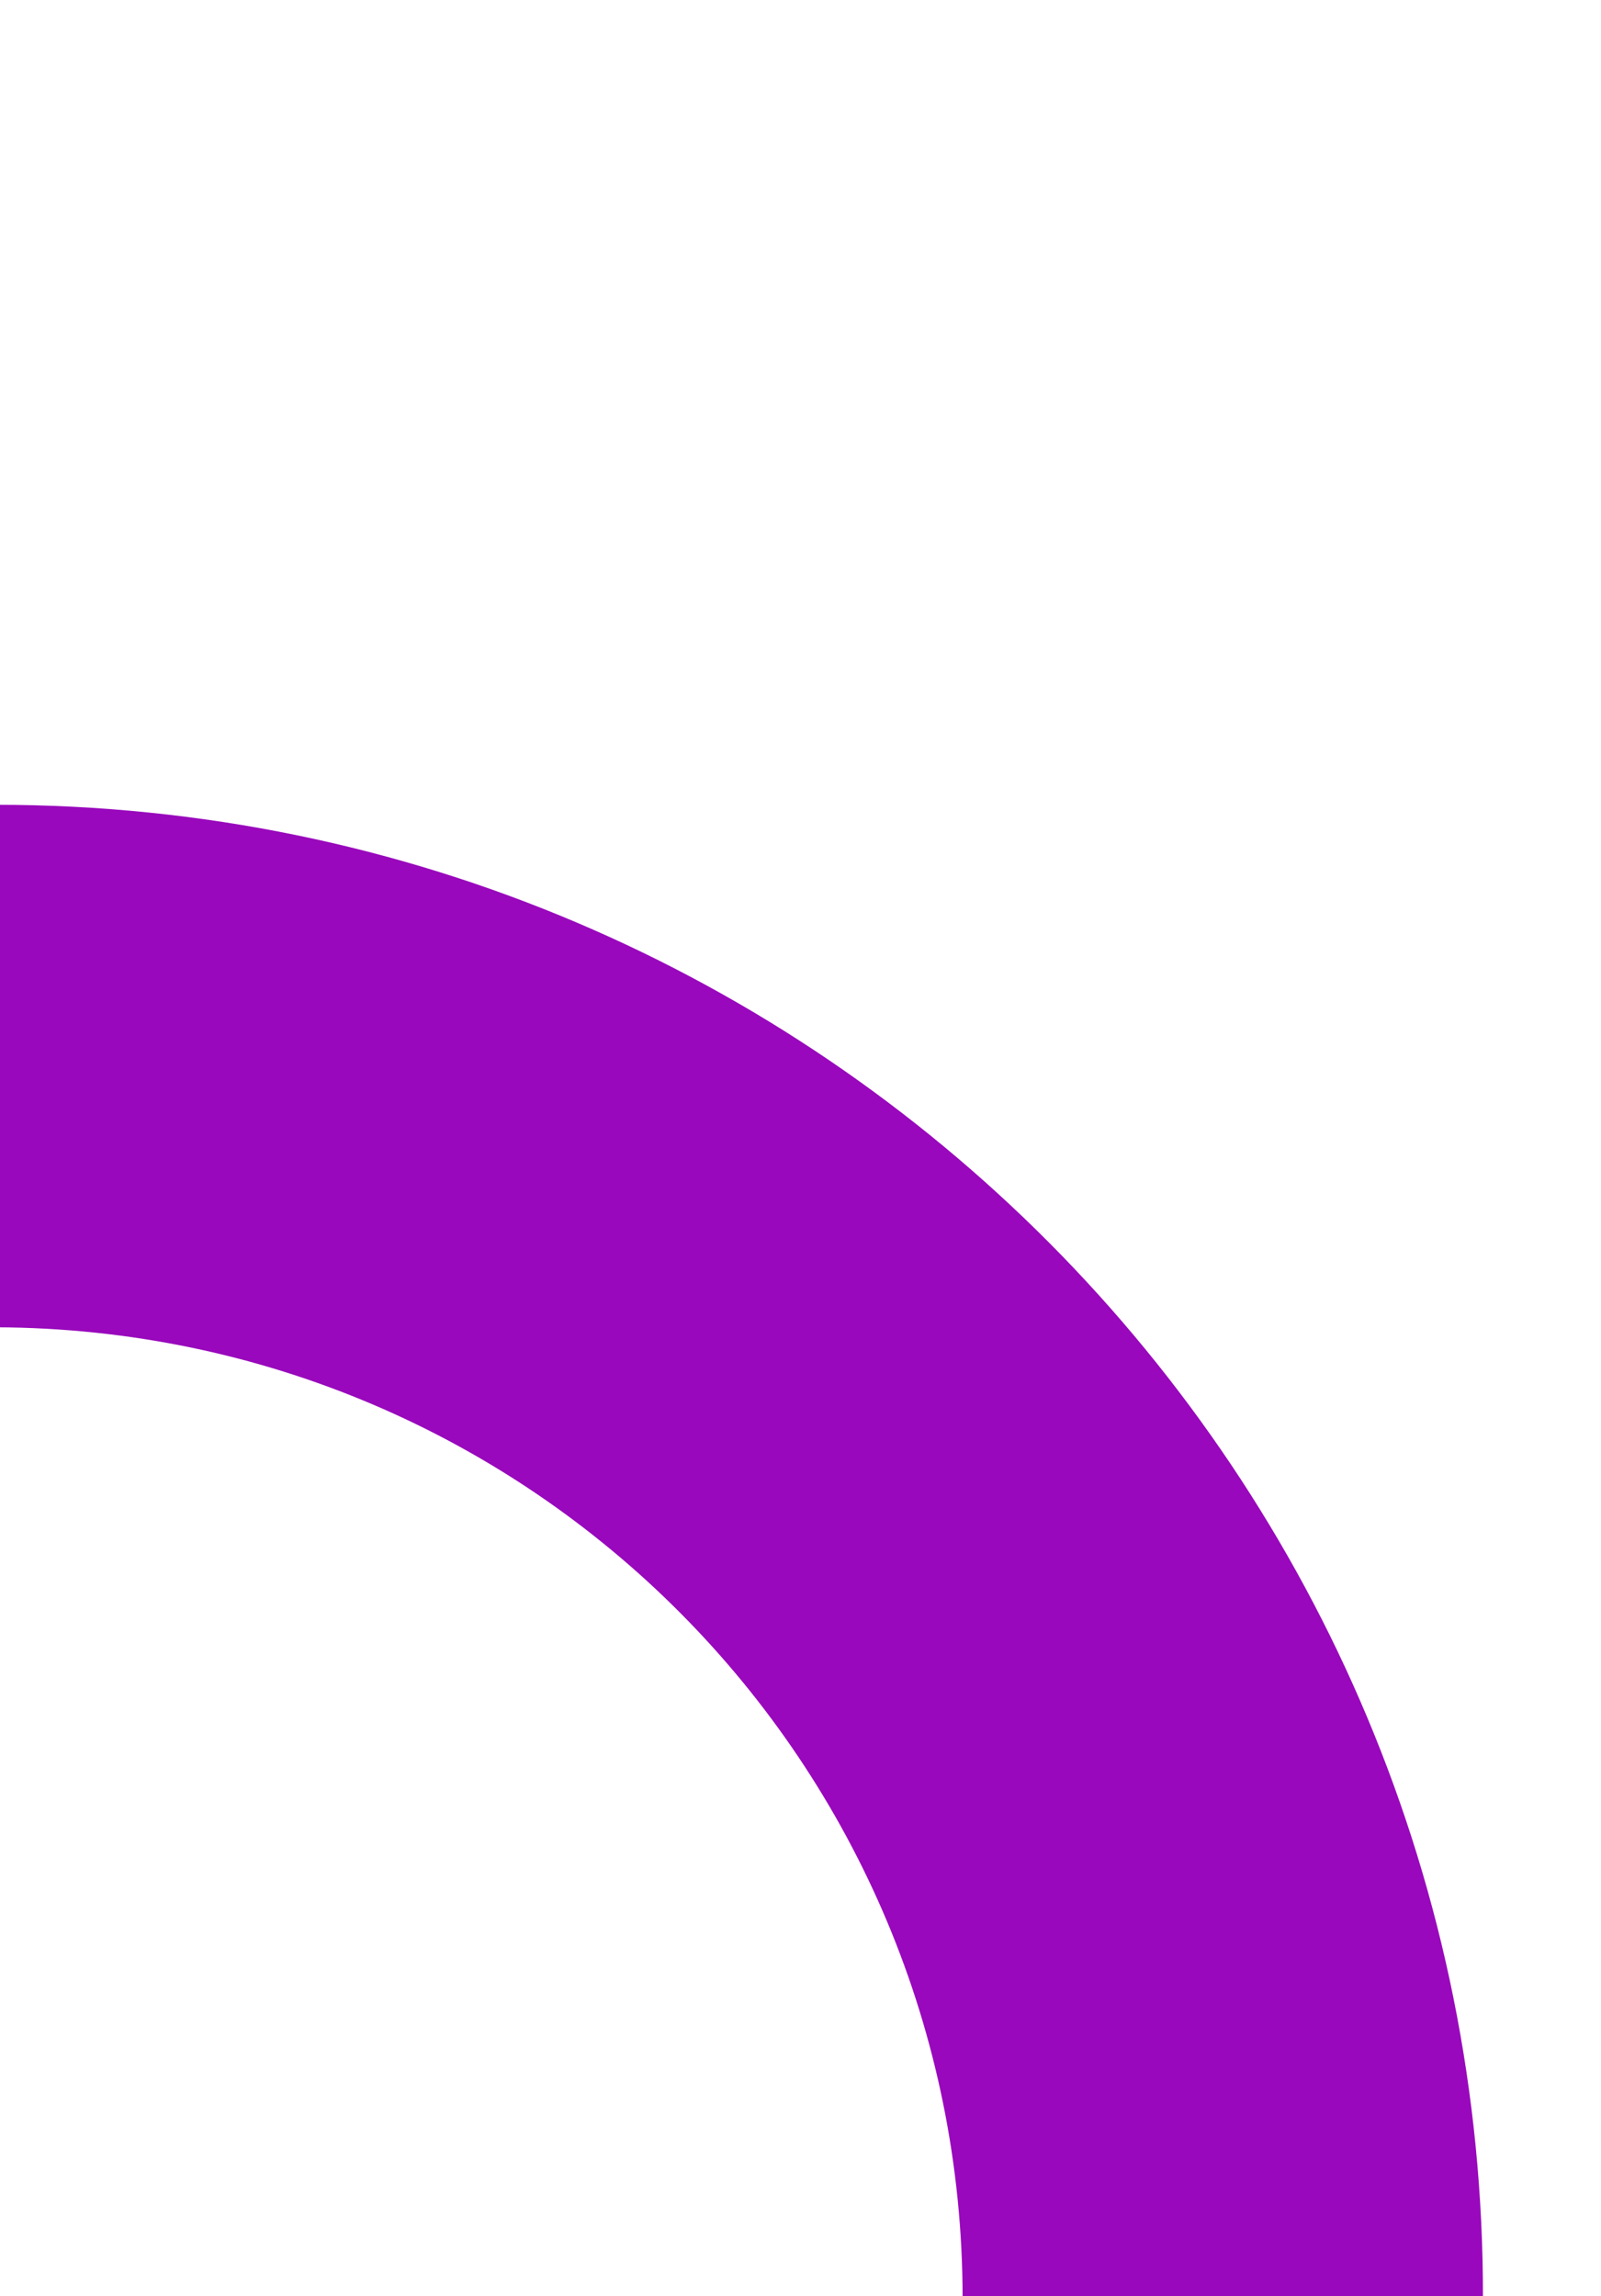 <?xml version="1.0" encoding="UTF-8"?>
<svg id="Capa_1" data-name="Capa 1" xmlns="http://www.w3.org/2000/svg" viewBox="0 0 8 11.47">
  <defs>
    <style>
      .cls-1 {
        fill: #9908bc;
        fill-rule: evenodd;
        stroke-width: 0px;
      }
    </style>
  </defs>
  <path class="cls-1" d="m4.81,11.48c0-2.67-2.15-4.84-4.83-4.85v-2.61c4.12,0,7.44,3.35,7.43,7.46h-2.61Z"/>
</svg>